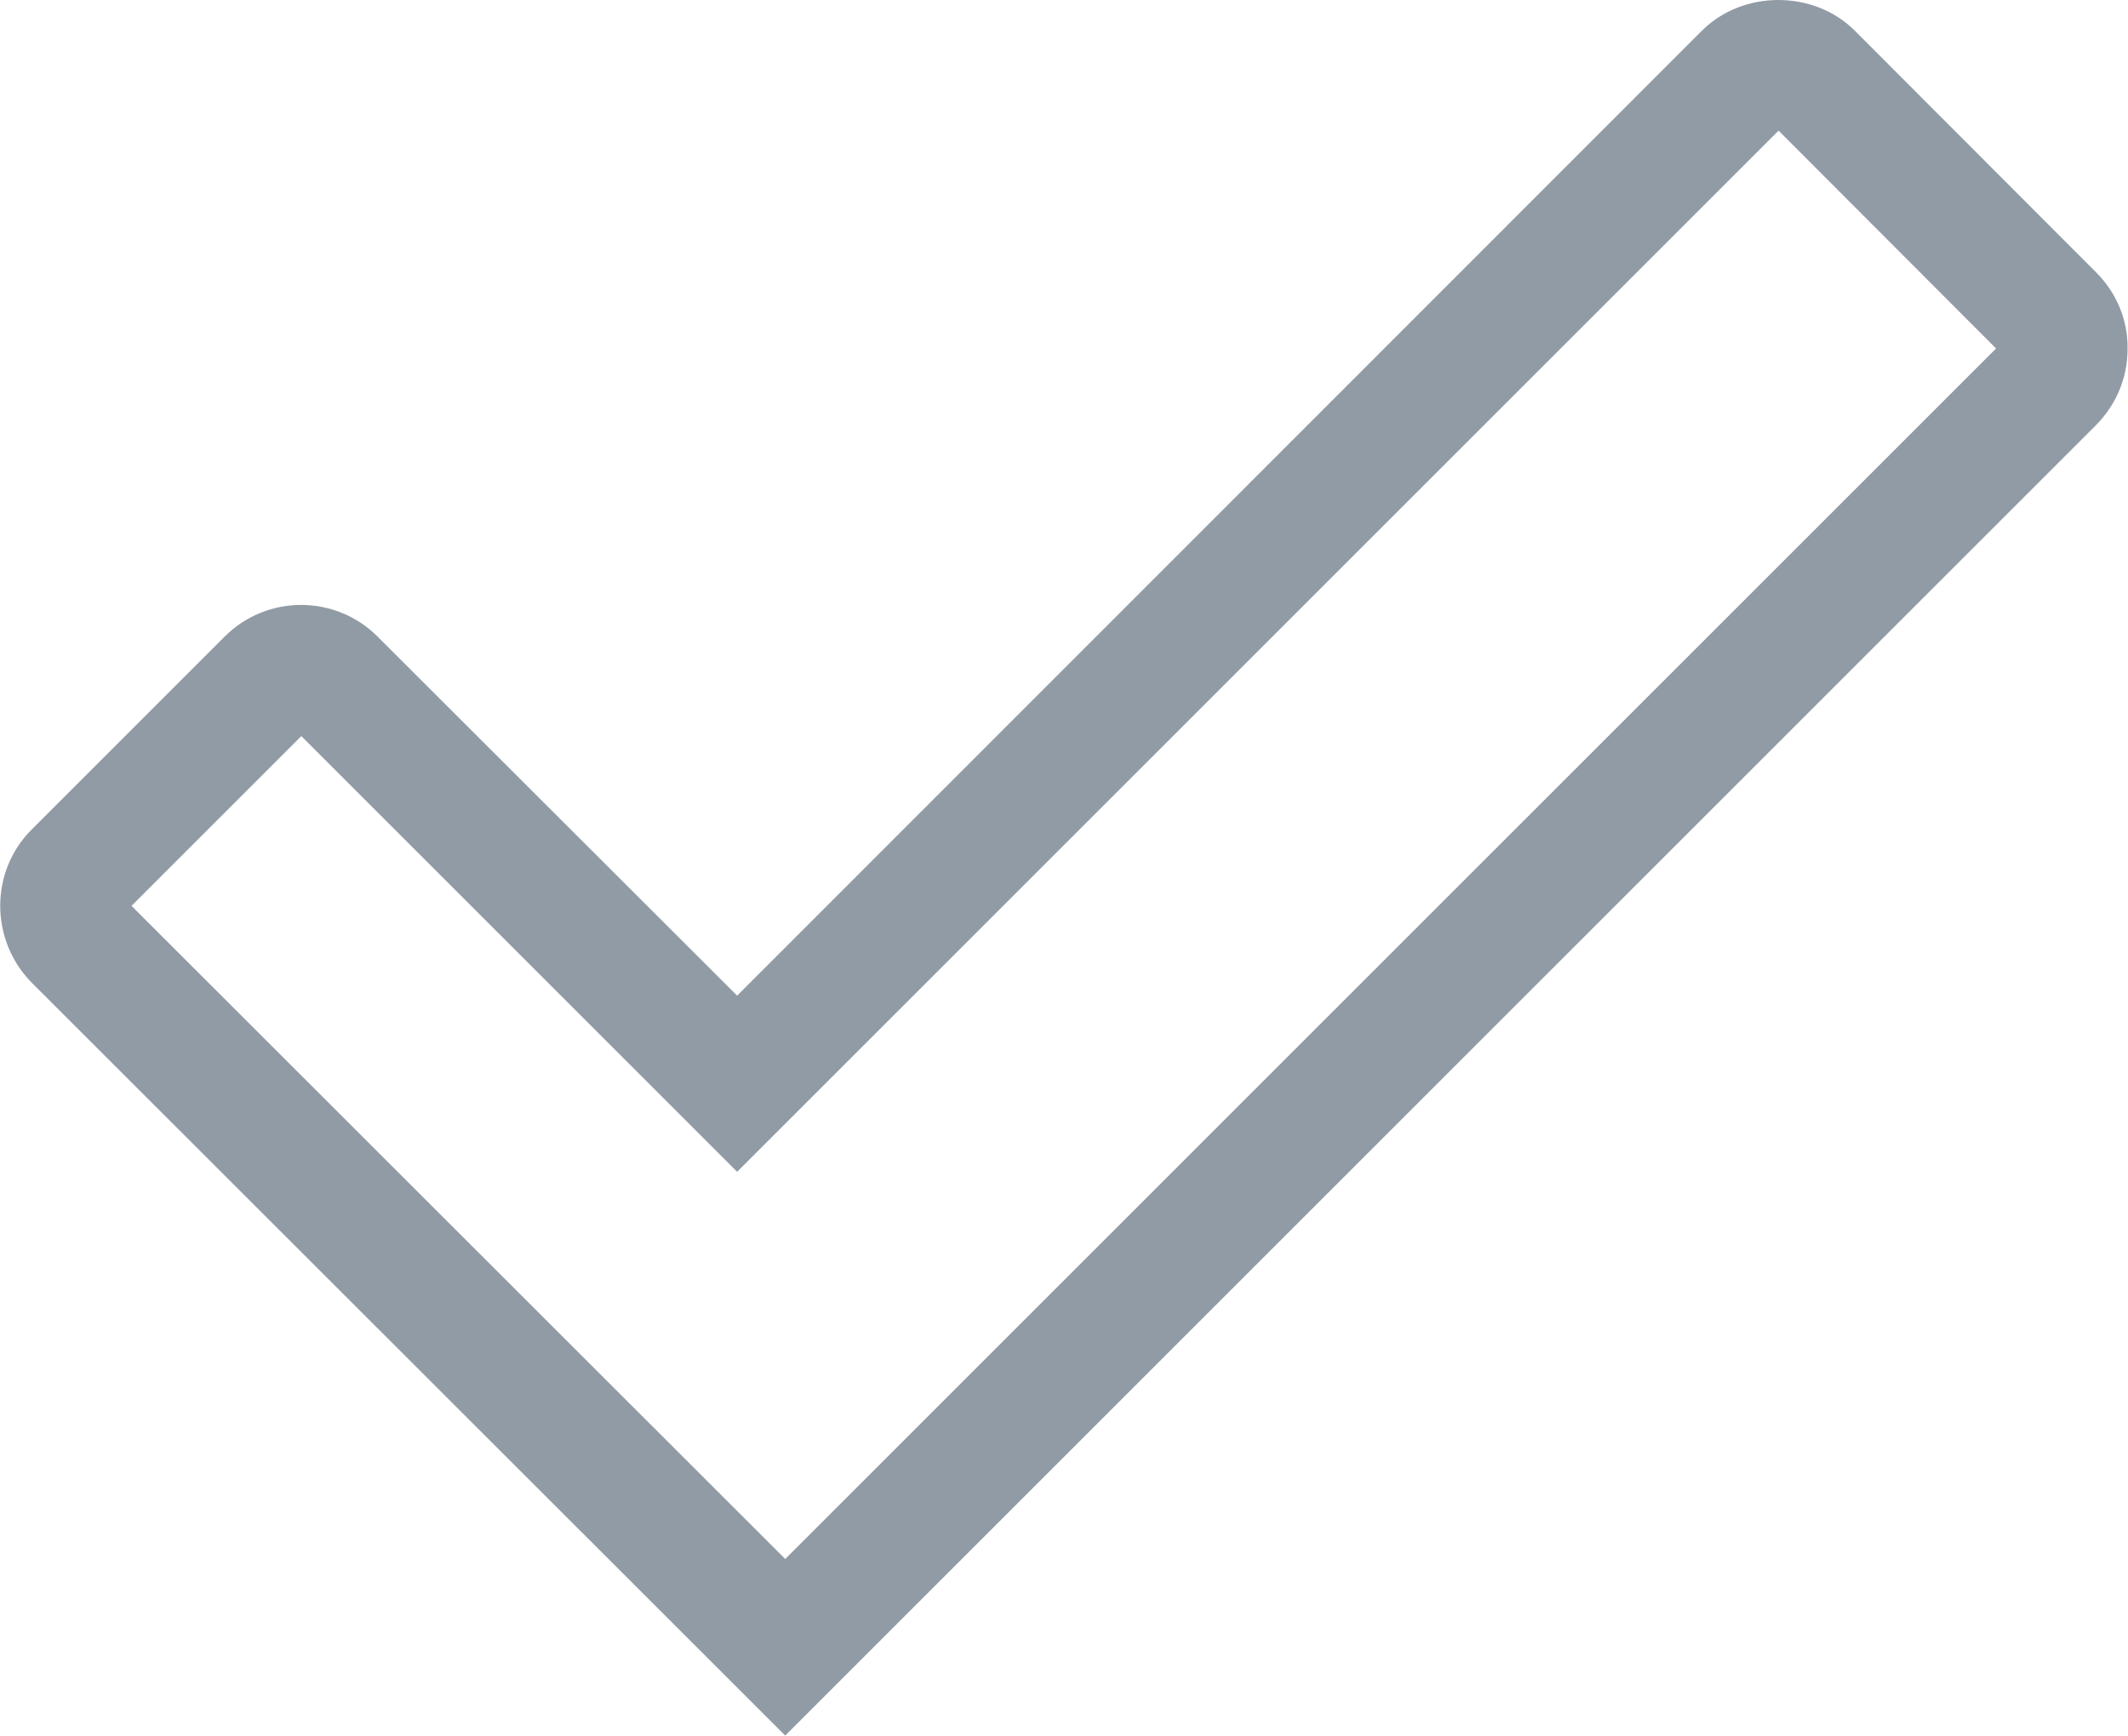 <?xml version="1.0" encoding="UTF-8"?><svg id="Layer_1" xmlns="http://www.w3.org/2000/svg" viewBox="0 0 50 40.79"><defs><style>.cls-1{fill:#919ba5;stroke-width:0px;}</style></defs><path class="cls-1" d="m18.45,40.79L.74,23.09c-.98-1-.98-2.61,0-3.59l4.54-4.54c.99-.99,2.6-.99,3.59,0l8.45,8.44L39.99.72c.96-.96,2.63-.96,3.59,0l5.67,5.68c.48.48.75,1.12.74,1.8,0,.68-.27,1.32-.75,1.8l-30.8,30.8ZM3.09,21.29l15.36,15.35,28.45-28.45-5.11-5.12-24.47,24.47-10.24-10.24-3.98,3.98Zm44.09-12.81s0,0,0,0h0Zm0-.56h0s0,0,0,0Z"/></svg>